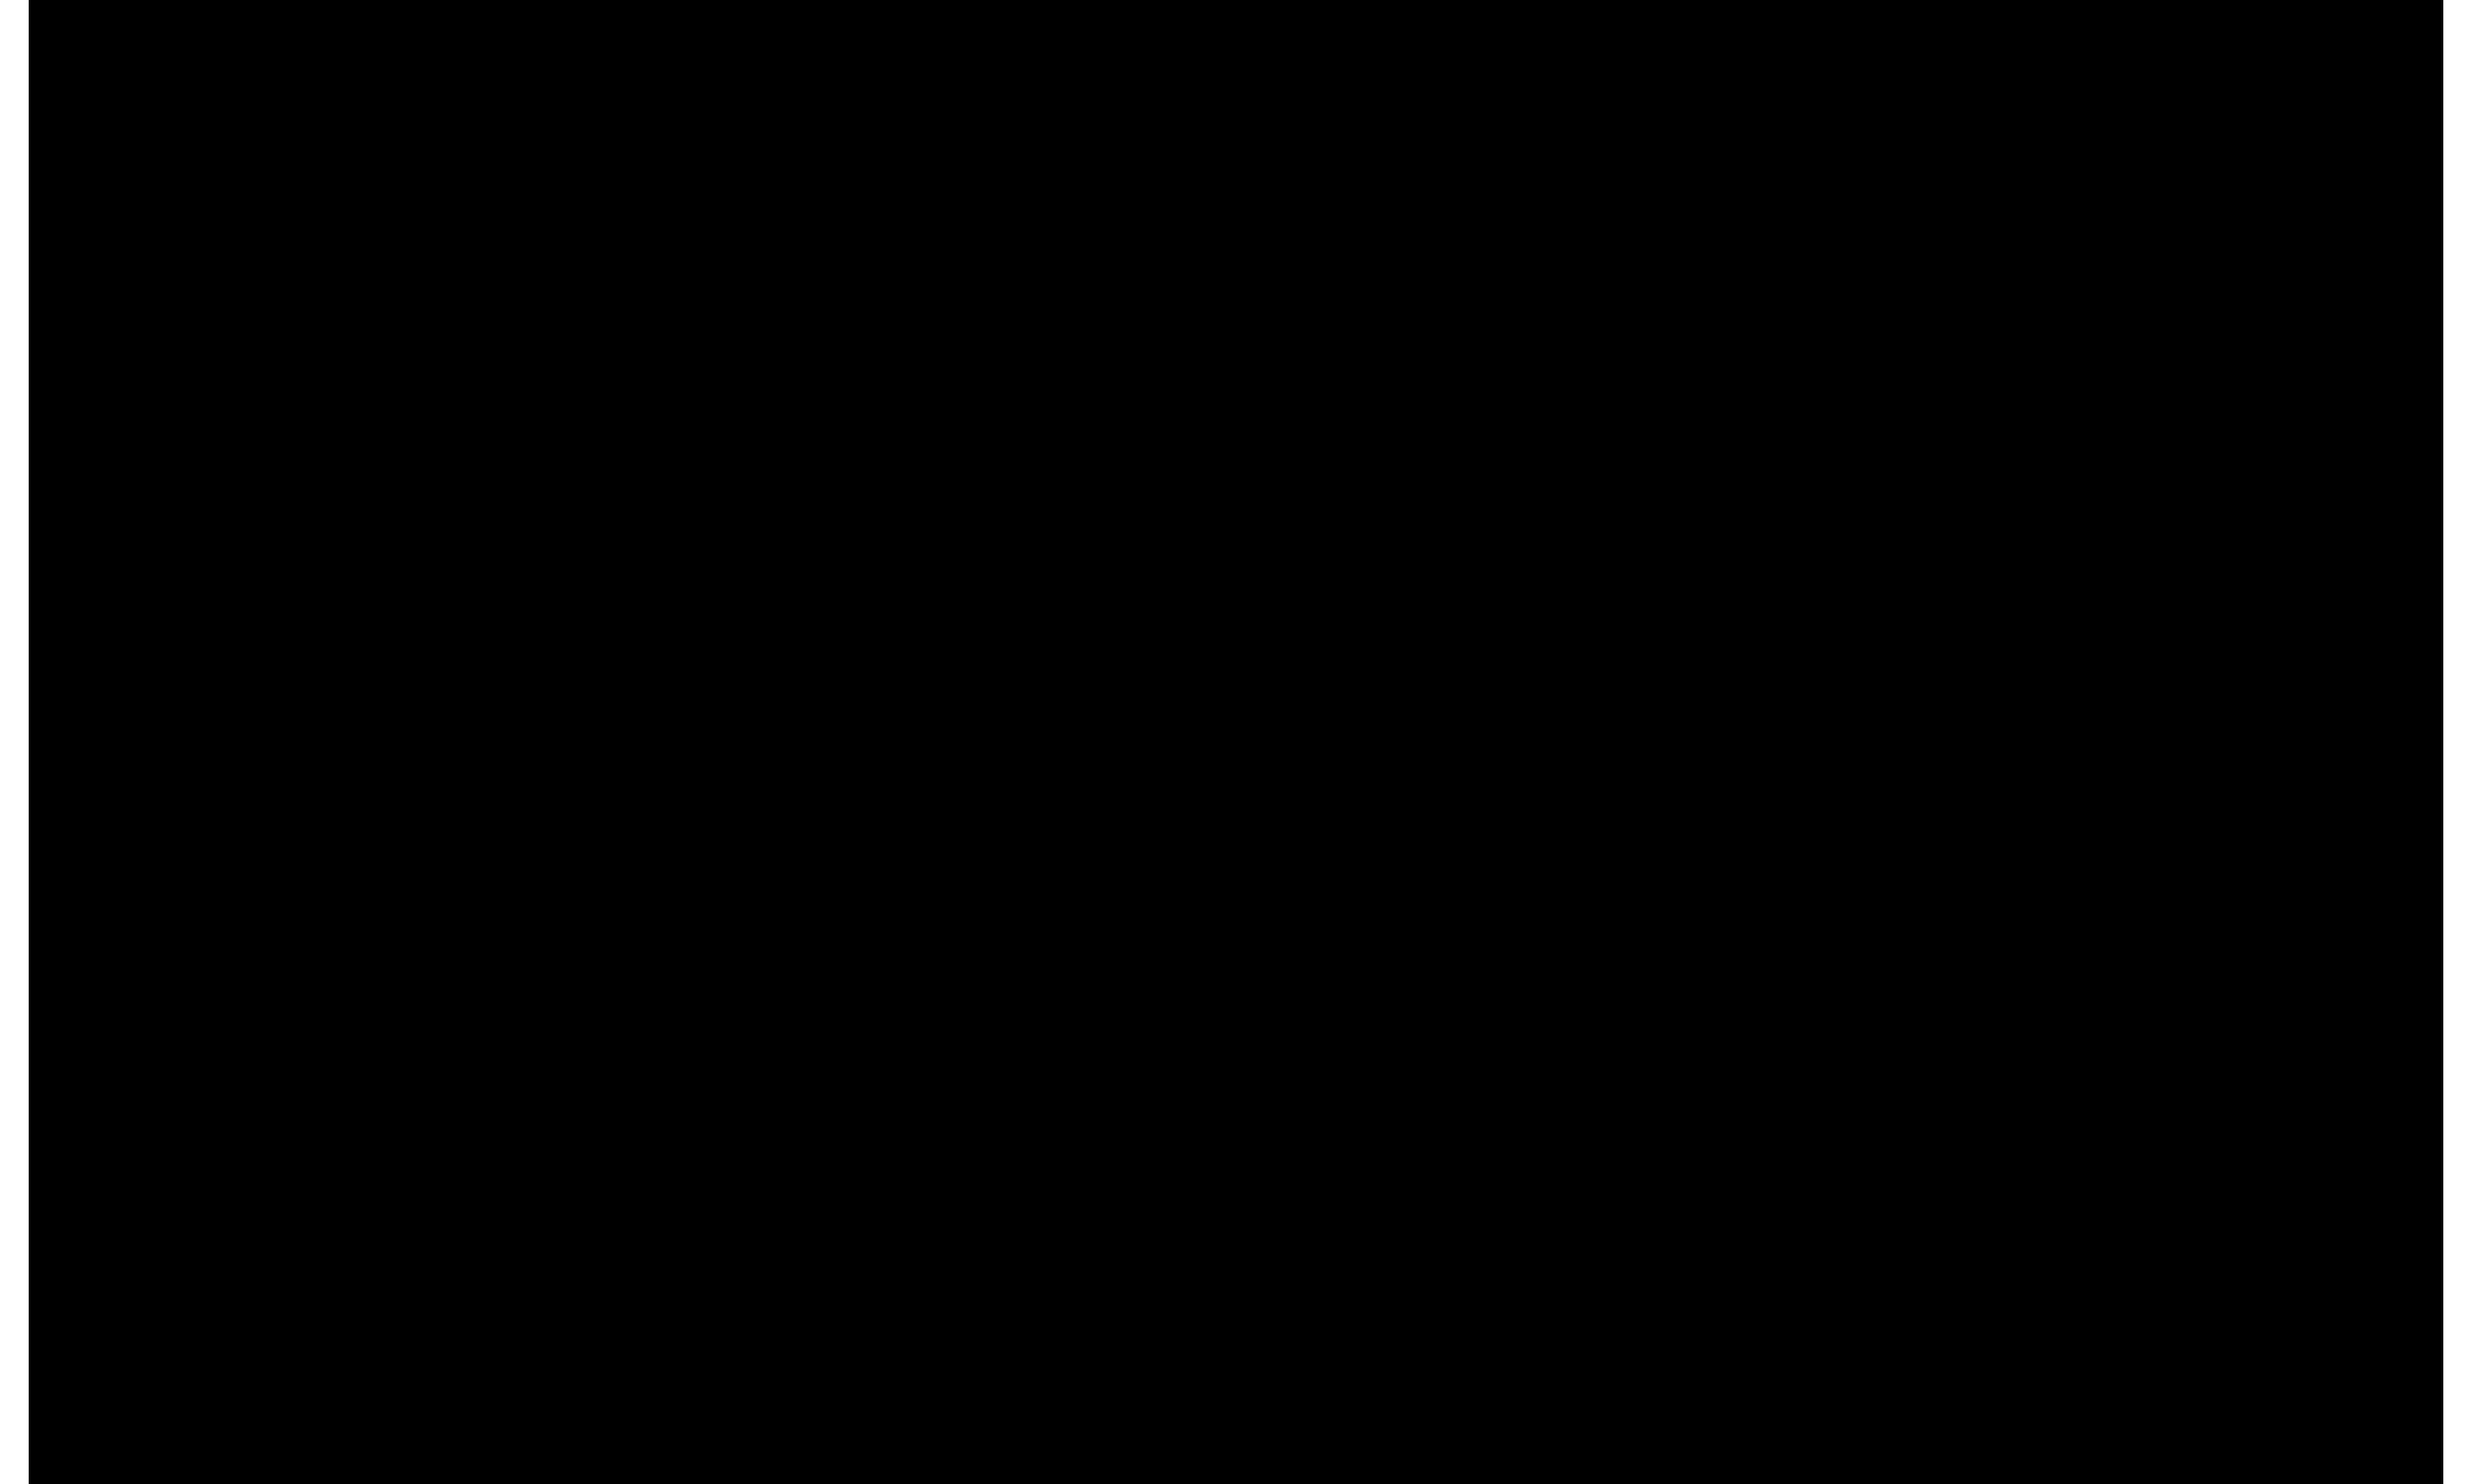 <?xml version="1.0" encoding="UTF-8"?>
<!DOCTYPE svg PUBLIC '-//W3C//DTD SVG 1.0//EN'
          'http://www.w3.org/TR/2001/REC-SVG-20010904/DTD/svg10.dtd'>
<svg height="257.78" stroke="#000" stroke-linecap="square" stroke-miterlimit="10" width="429.25" xmlns="http://www.w3.org/2000/svg" xmlns:xlink="http://www.w3.org/1999/xlink"
><defs
  ><clipPath id="a"
    ><path d="M5 0V257.78H424.25V0Z"
    /></clipPath
    ><clipPath clip-path="url(#a)" id="b"
    ><path d="M5 295.69H424.25v-595.5H5Zm0 0"
    /></clipPath
    ><clipPath clip-path="url(#b)" id="e"
    ><path d="M5 5H424.25V253.25H5ZM5 5"
    /></clipPath
    ><clipPath id="c"
    ><path d="M5 0V257.78H424.25V0Z"
    /></clipPath
    ><clipPath clip-path="url(#c)" id="d"
    ><path d="M5 295.69H424.25v-595.5H5Zm0 0"
    /></clipPath
    ><clipPath clip-path="url(#d)" id="f"
    ><path d="M5 5H424.25V253.25H5ZM5 5"
    /></clipPath
  ></defs
  ><g
  ><g fill="#E89243" stroke="none"
    ><path clip-path="url(#e)" d="M4.54 5.56V69.57H66.93V5.56H4.54Zm62.02 0V69.57h156.8V5.56H66.56Zm156.42 0V69.57h78.58V5.56H222.98Zm78.21 0V69.57h60.85V5.56H301.19Zm60.47 0V69.57H423.8V5.56H361.66Zm0 0"
      /><path clip-path="url(#f)" d="M4.73 6.5V251.28M66.75 6.5V251.28M223.17 6.5V251.28M301.38 6.5V251.28M361.85 6.5V251.28M423.61 6.5V251.28M3.98 5.75H424.36M3.98 69.39H424.36M3.98 101.02H424.36M3.98 140.66H424.36M3.98 180.2H424.36M3.98 219.84H424.36M3.98 252.03H424.36" fill="#000"
    /></g
    ><g fill="#FFB930" stroke="#FFB930" stroke-linecap="butt" stroke-miterlimit="4" stroke-width="1.5"
    ><path clip-path="url(#f)" d="M4.73 6.5V251.28M66.75 6.5V251.28M223.17 6.5V251.28M301.38 6.5V251.28M361.85 6.5V251.28M423.61 6.5V251.28M3.98 5.75H424.36M3.98 69.39H424.36M3.98 101.02H424.36M3.98 140.66H424.36M3.98 180.2H424.36M3.98 219.84H424.36M3.98 252.03H424.36" fill="none"
    /></g
  ></g
></svg
>
